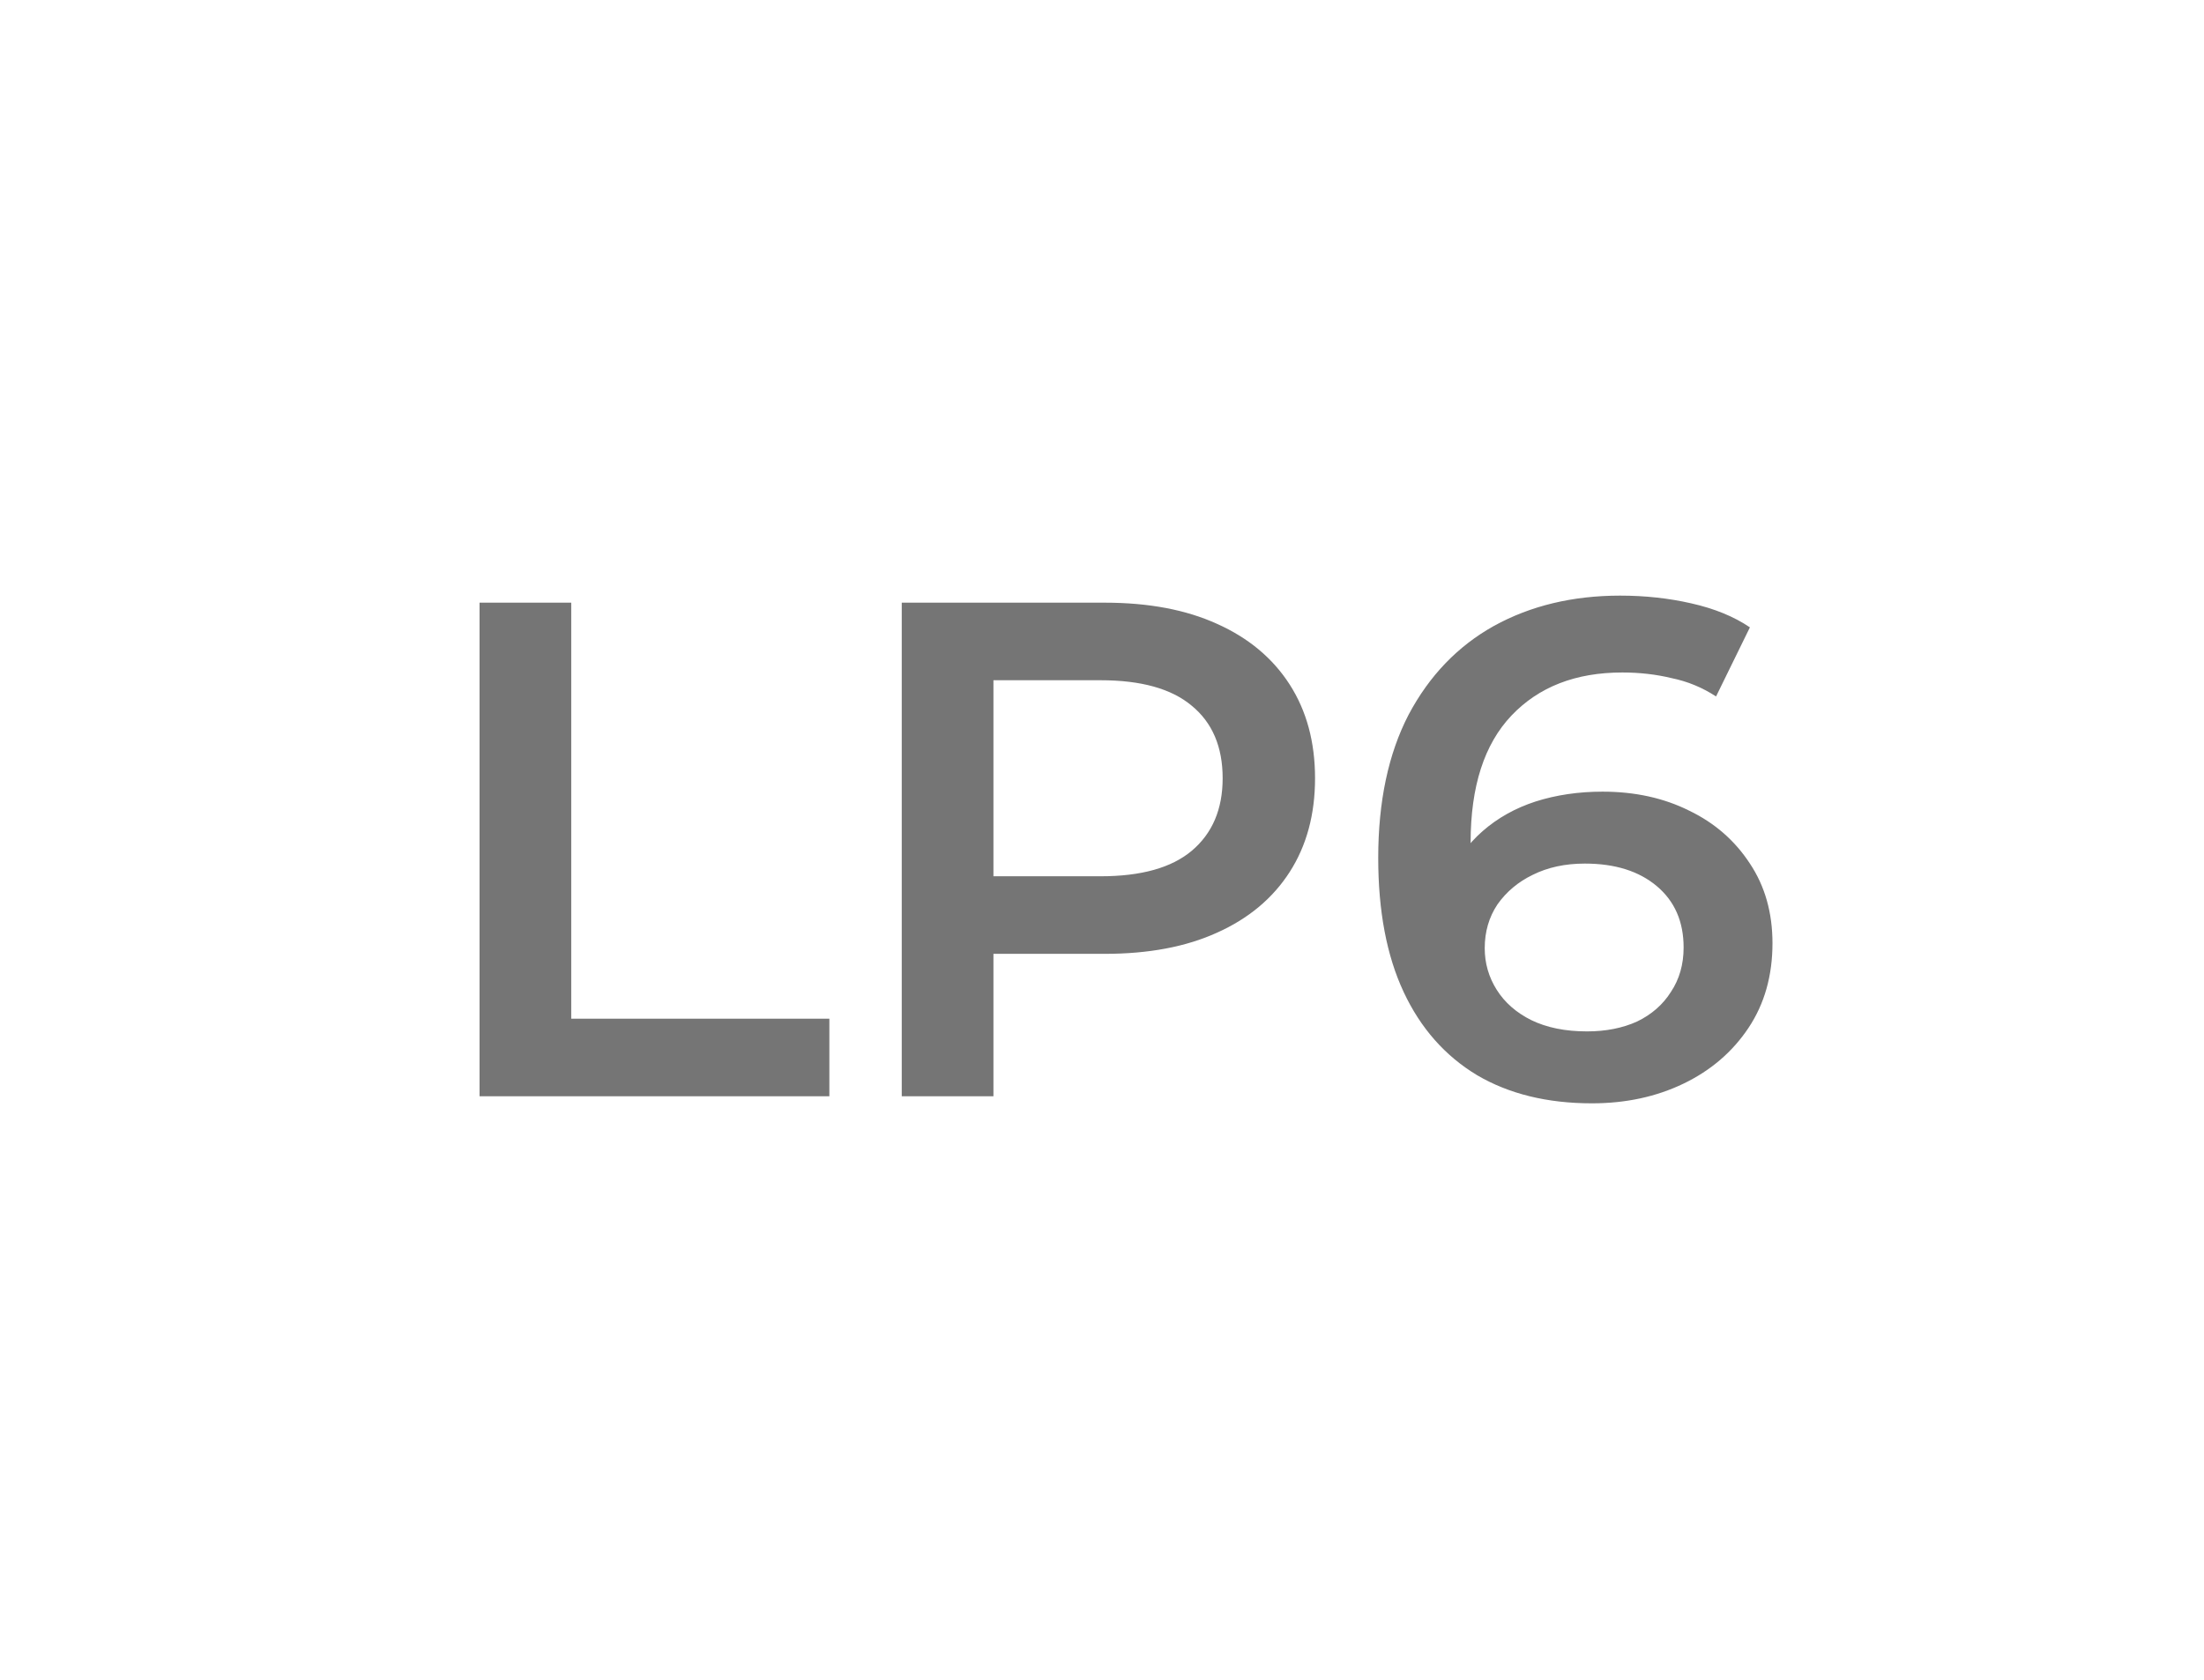 <svg width="400" height="305" viewBox="0 0 400 305" fill="none" xmlns="http://www.w3.org/2000/svg">
<path d="M87.032 199V109.4H103.672V184.92H150.52V199H87.032ZM163.657 199V109.4H200.521C208.457 109.4 215.241 110.68 220.873 113.24C226.59 115.8 230.985 119.469 234.057 124.248C237.129 129.027 238.665 134.701 238.665 141.272C238.665 147.843 237.129 153.517 234.057 158.296C230.985 163.075 226.59 166.744 220.873 169.304C215.241 171.864 208.457 173.144 200.521 173.144H172.873L180.297 165.336V199H163.657ZM180.297 167.128L172.873 159.064H199.753C207.092 159.064 212.596 157.528 216.265 154.456C220.02 151.299 221.897 146.904 221.897 141.272C221.897 135.555 220.02 131.16 216.265 128.088C212.596 125.016 207.092 123.48 199.753 123.48H172.873L180.297 115.288V167.128ZM288.916 200.28C280.809 200.28 273.855 198.573 268.052 195.16C262.249 191.661 257.812 186.627 254.74 180.056C251.668 173.485 250.132 165.379 250.132 155.736C250.132 145.496 251.967 136.835 255.636 129.752C259.391 122.669 264.553 117.293 271.124 113.624C277.78 109.955 285.417 108.12 294.036 108.12C298.559 108.12 302.868 108.589 306.964 109.528C311.145 110.467 314.687 111.917 317.588 113.88L311.444 126.424C308.969 124.803 306.281 123.693 303.38 123.096C300.564 122.413 297.577 122.072 294.42 122.072C285.972 122.072 279.273 124.675 274.324 129.88C269.375 135.085 266.9 142.765 266.9 152.92C266.9 154.541 266.943 156.461 267.028 158.68C267.113 160.813 267.412 162.989 267.924 165.208L262.804 159.576C264.34 156.077 266.431 153.176 269.076 150.872C271.807 148.483 275.007 146.691 278.676 145.496C282.431 144.301 286.484 143.704 290.836 143.704C296.724 143.704 301.972 144.856 306.58 147.16C311.188 149.379 314.857 152.579 317.588 156.76C320.319 160.856 321.684 165.677 321.684 171.224C321.684 177.112 320.233 182.232 317.332 186.584C314.431 190.936 310.505 194.307 305.556 196.696C300.607 199.085 295.06 200.28 288.916 200.28ZM288.02 187.224C291.433 187.224 294.463 186.627 297.108 185.432C299.753 184.152 301.801 182.36 303.252 180.056C304.788 177.752 305.556 175.064 305.556 171.992C305.556 167.299 303.935 163.587 300.692 160.856C297.449 158.125 293.097 156.76 287.636 156.76C284.052 156.76 280.895 157.443 278.164 158.808C275.519 160.088 273.385 161.88 271.764 164.184C270.228 166.488 269.46 169.133 269.46 172.12C269.46 174.851 270.185 177.368 271.636 179.672C273.087 181.976 275.177 183.811 277.908 185.176C280.724 186.541 284.095 187.224 288.02 187.224Z" fill="#757575"/>
</svg>
